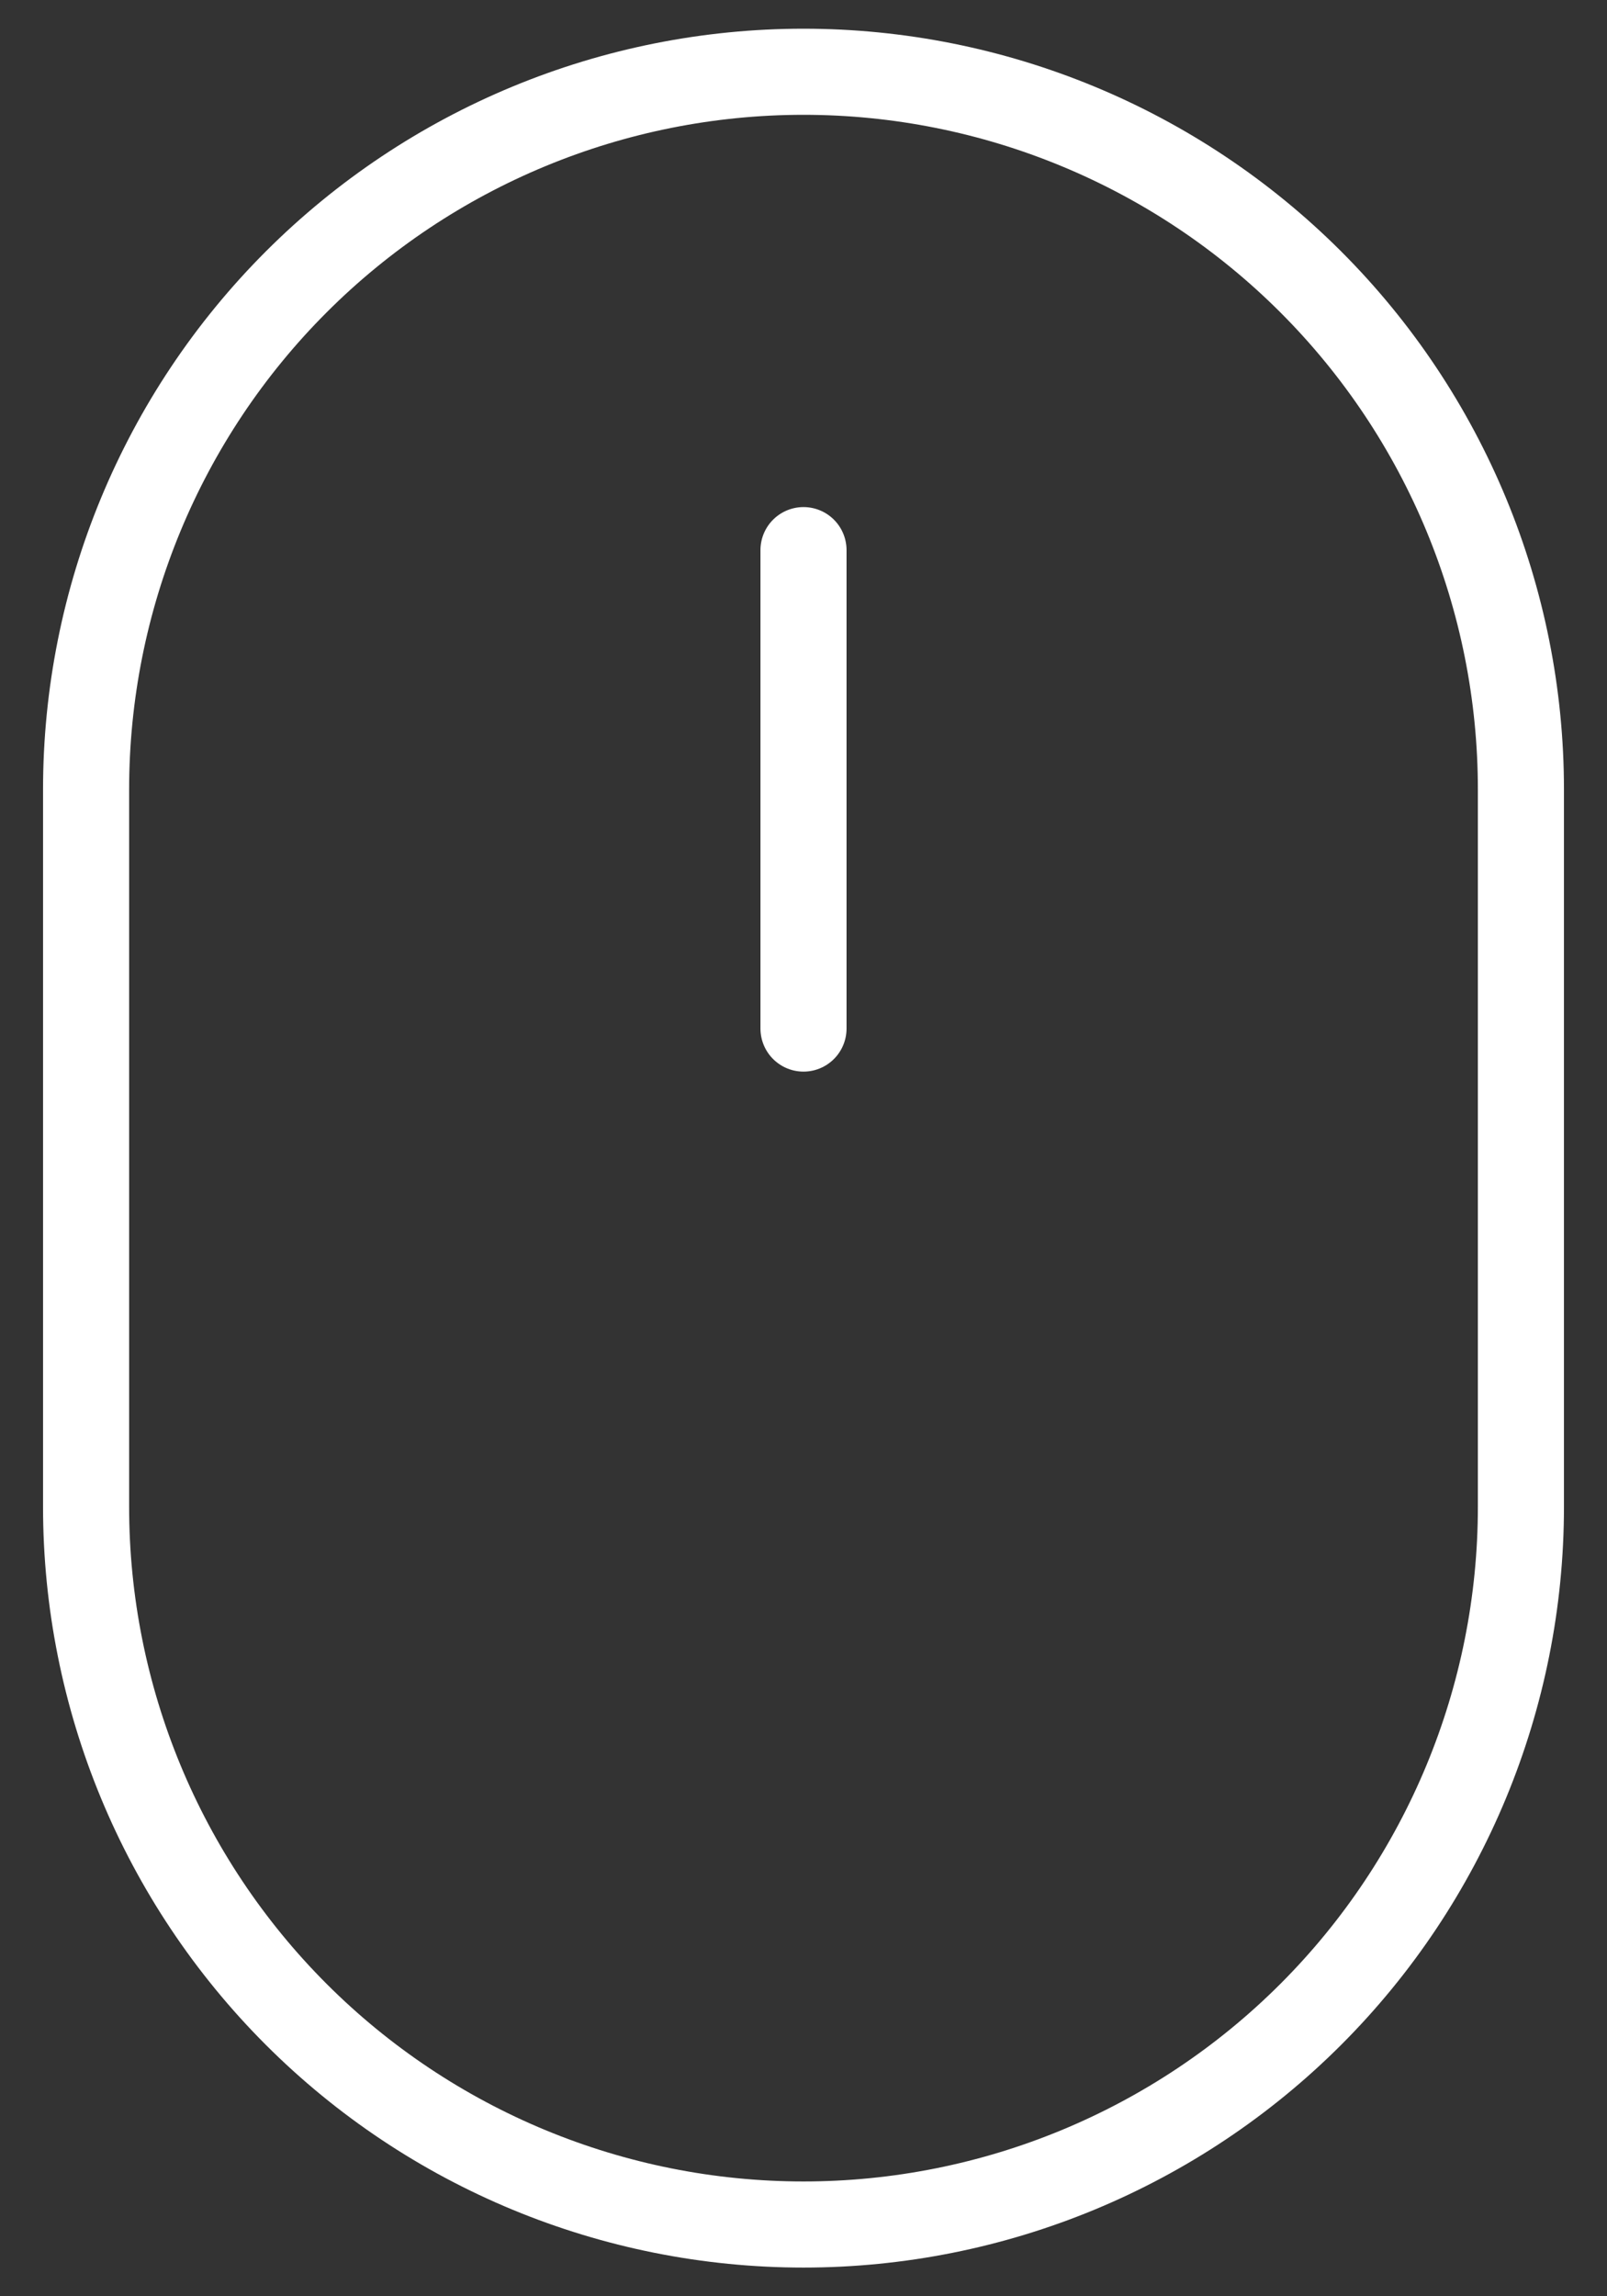 <svg width="28" height="40" viewBox="0 0 28 40" fill="none" xmlns="http://www.w3.org/2000/svg">
<rect x="0" y="0" width="28" height="40" fill="#333333" stroke="none"/>
<path d="M1.5 13.75C1.5 10.435 2.817 7.255 5.161 4.911C7.505 2.567 10.685 1.25 14 1.25C17.315 1.25 20.495 2.567 22.839 4.911C25.183 7.255 26.5 10.435 26.5 13.75V26.25C26.5 29.565 25.183 32.745 22.839 35.089C20.495 37.433 17.315 38.75 14 38.75C10.685 38.75 7.505 37.433 5.161 35.089C2.817 32.745 1.5 29.565 1.5 26.25V13.75Z" stroke="white" stroke-width="1.5" stroke-linejoin="round"/>
<path d="M14 9.583V17.917" stroke="white" stroke-width="1.5" stroke-linecap="round" stroke-linejoin="round"/>
</svg>
